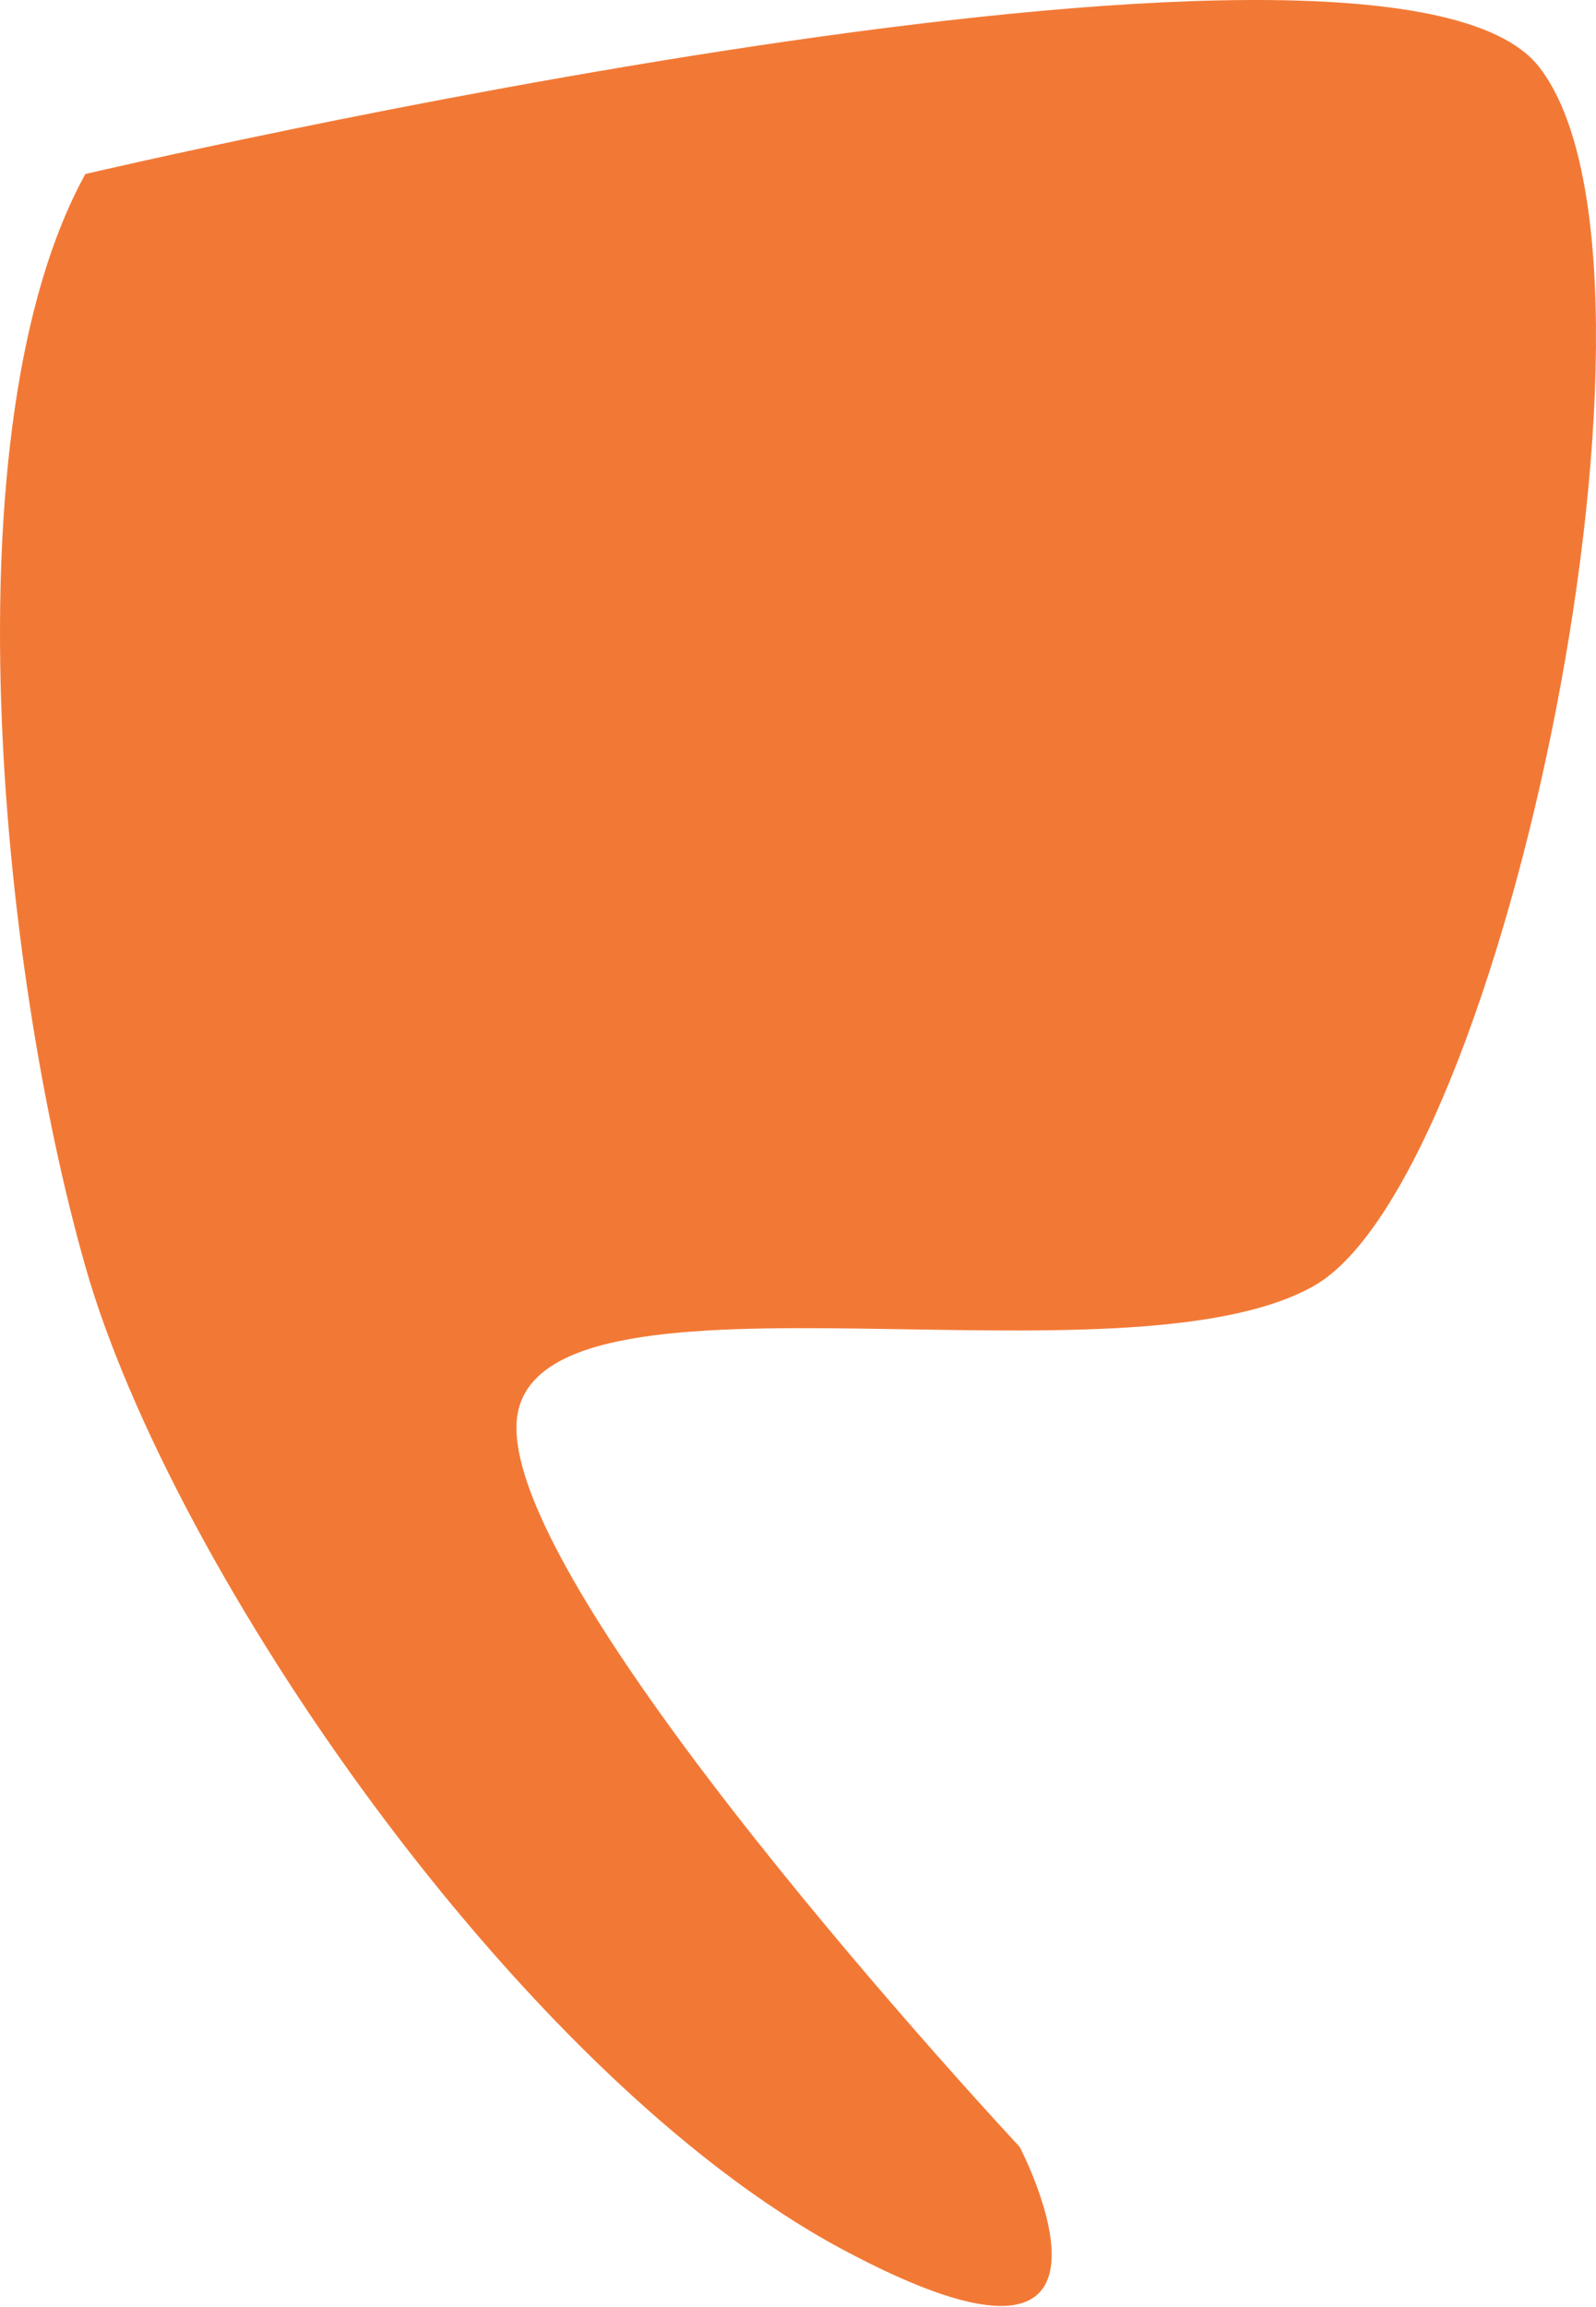 <svg width="108" height="156" viewBox="0 0 108 156" fill="none" xmlns="http://www.w3.org/2000/svg">
<path d="M5.777 11.767C5.777 11.767 93.599 -8.848 104.123 4.494C114.648 17.836 101.783 79.681 88.902 86.954C76.022 94.227 37.396 84.53 35.056 95.447C32.715 106.365 69.001 145.17 69.001 145.17C69.001 145.17 78.74 163.768 56.92 152.052C35.101 140.337 11.62 106.146 5.777 85.64C-0.067 65.135 -3.585 28.738 5.777 11.767Z" fill="#F27935"/>
</svg>
